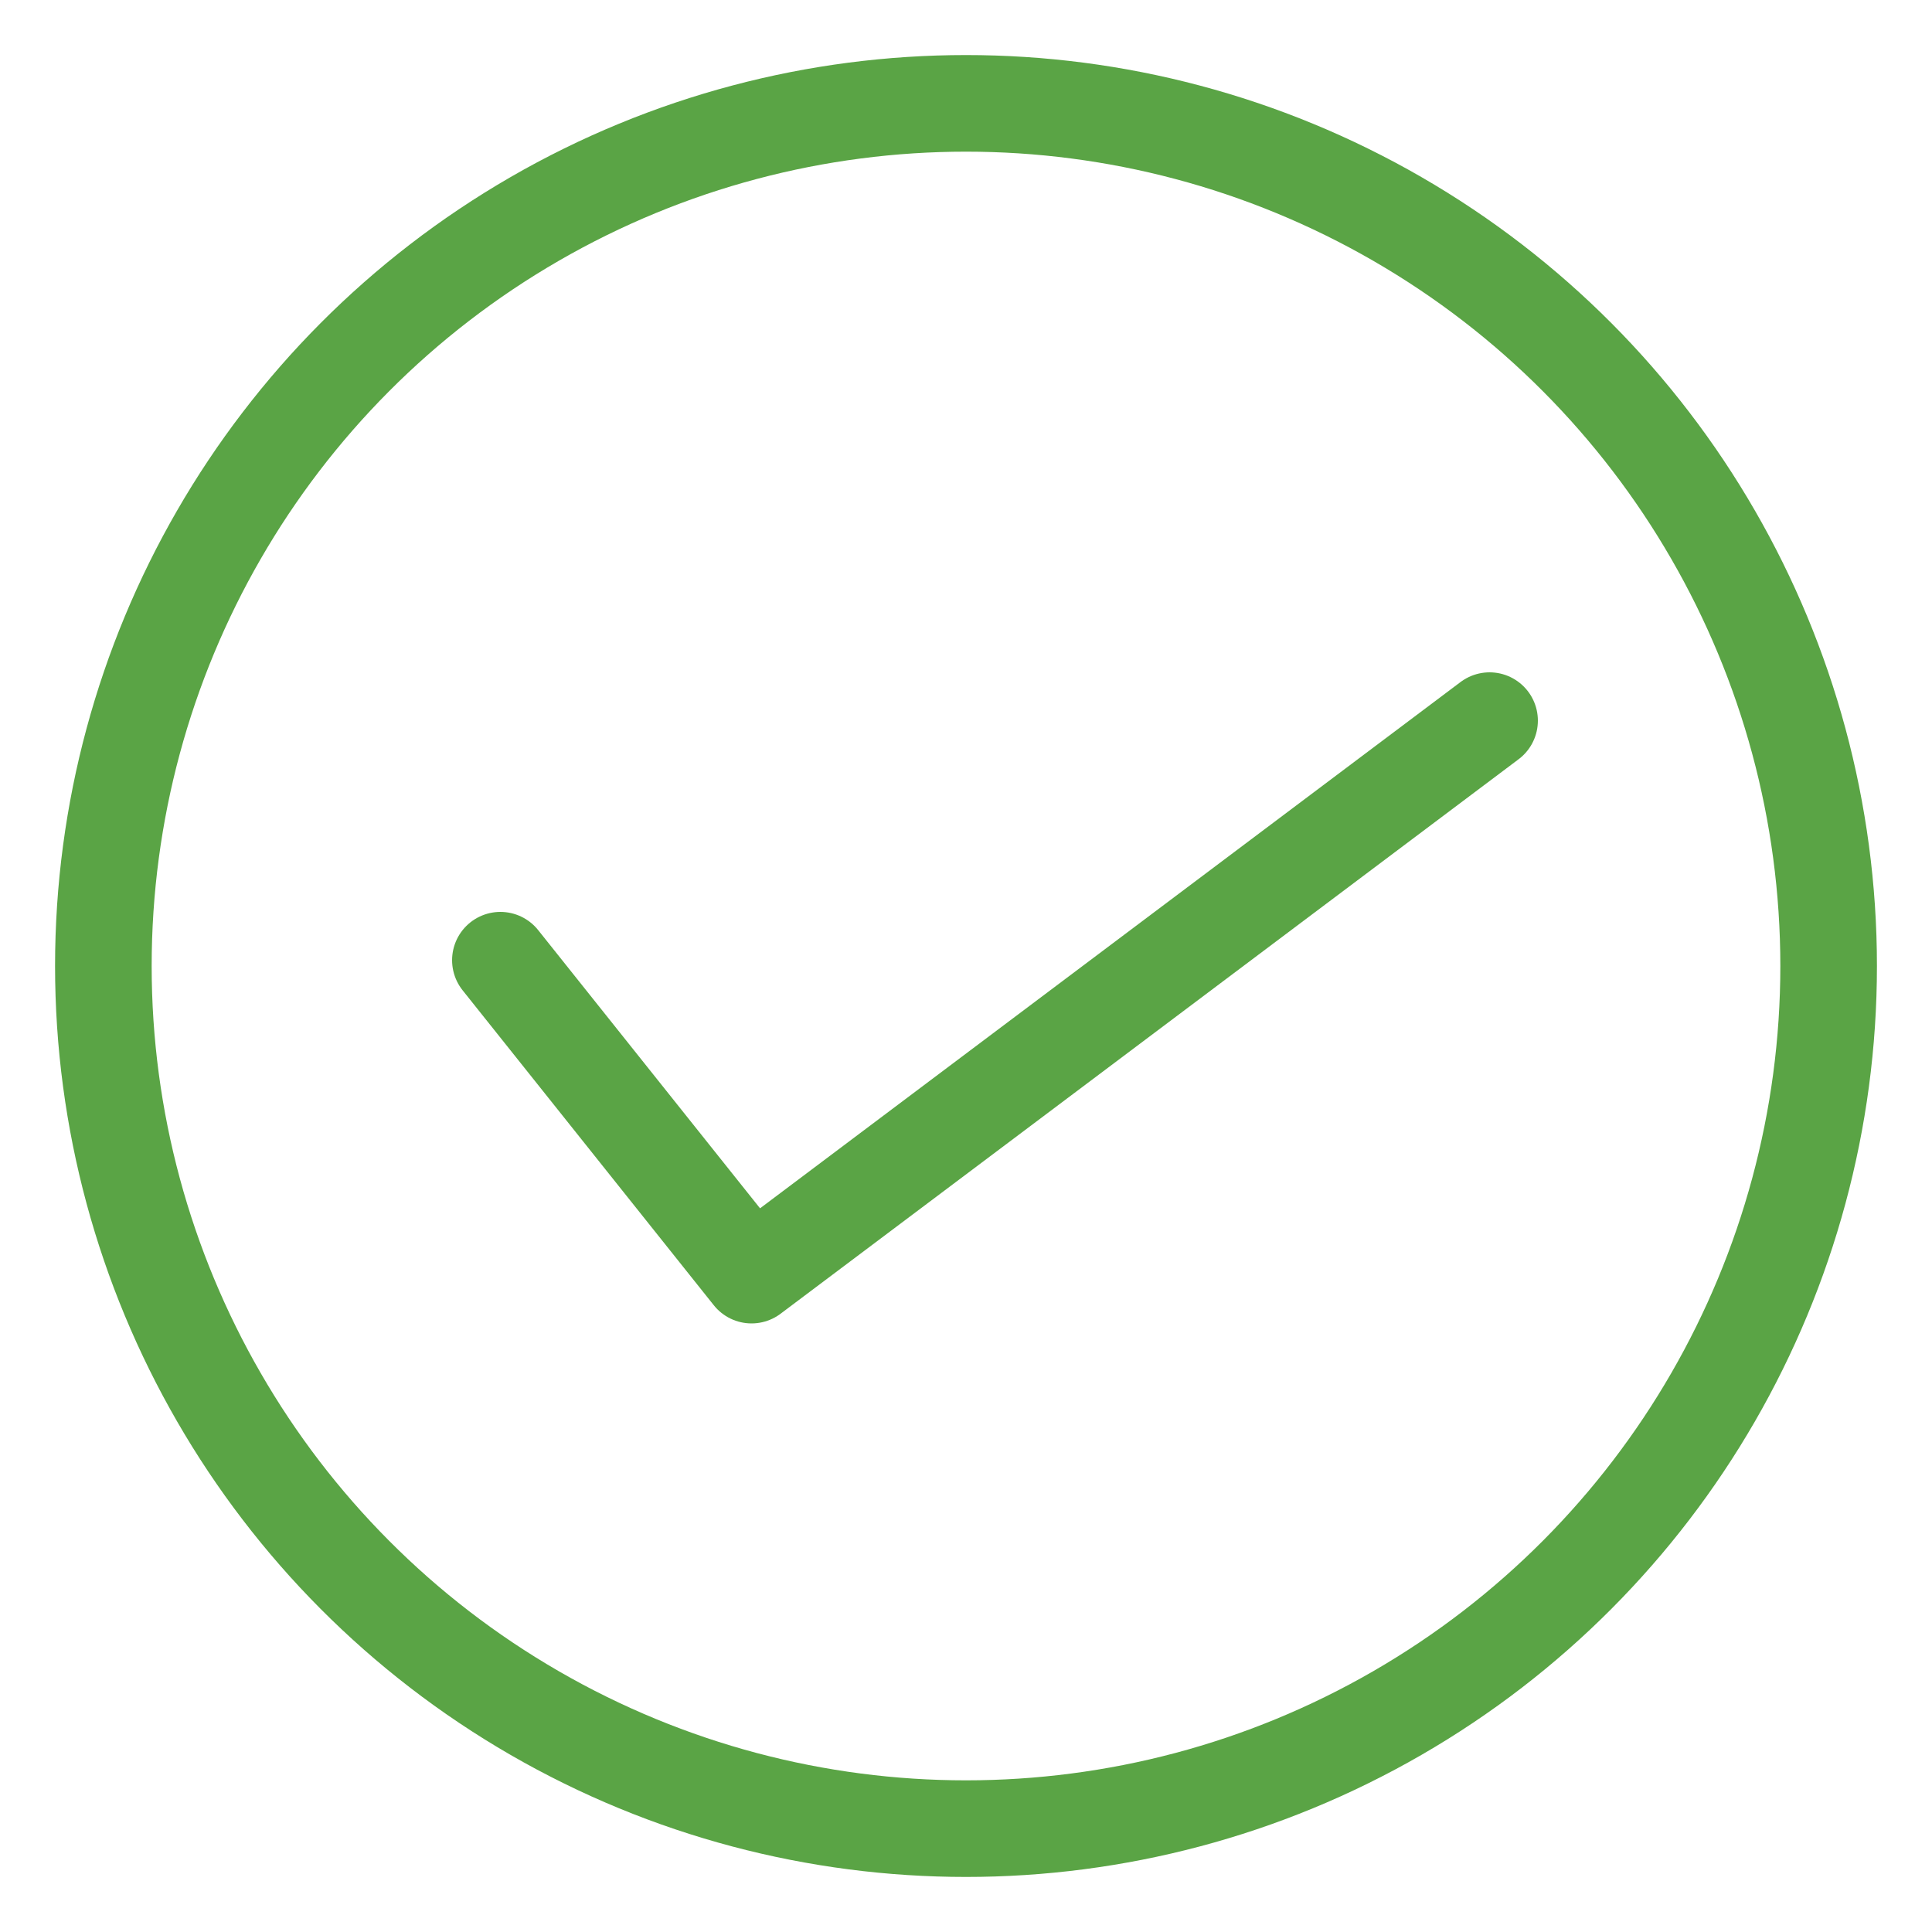 <?xml version="1.0" encoding="UTF-8"?><svg id="a" xmlns="http://www.w3.org/2000/svg" width="20" height="20" viewBox="0 0 20 20"><circle cx="10" cy="10" r="8.93" style="fill:none; stroke:#5aa445; stroke-linecap:round; stroke-linejoin:round;"/><polyline points="5.18 9.94 7.78 13.2 15.42 7.46" style="fill:none; stroke:#5aa445; stroke-linecap:round; stroke-linejoin:round;"/></svg>